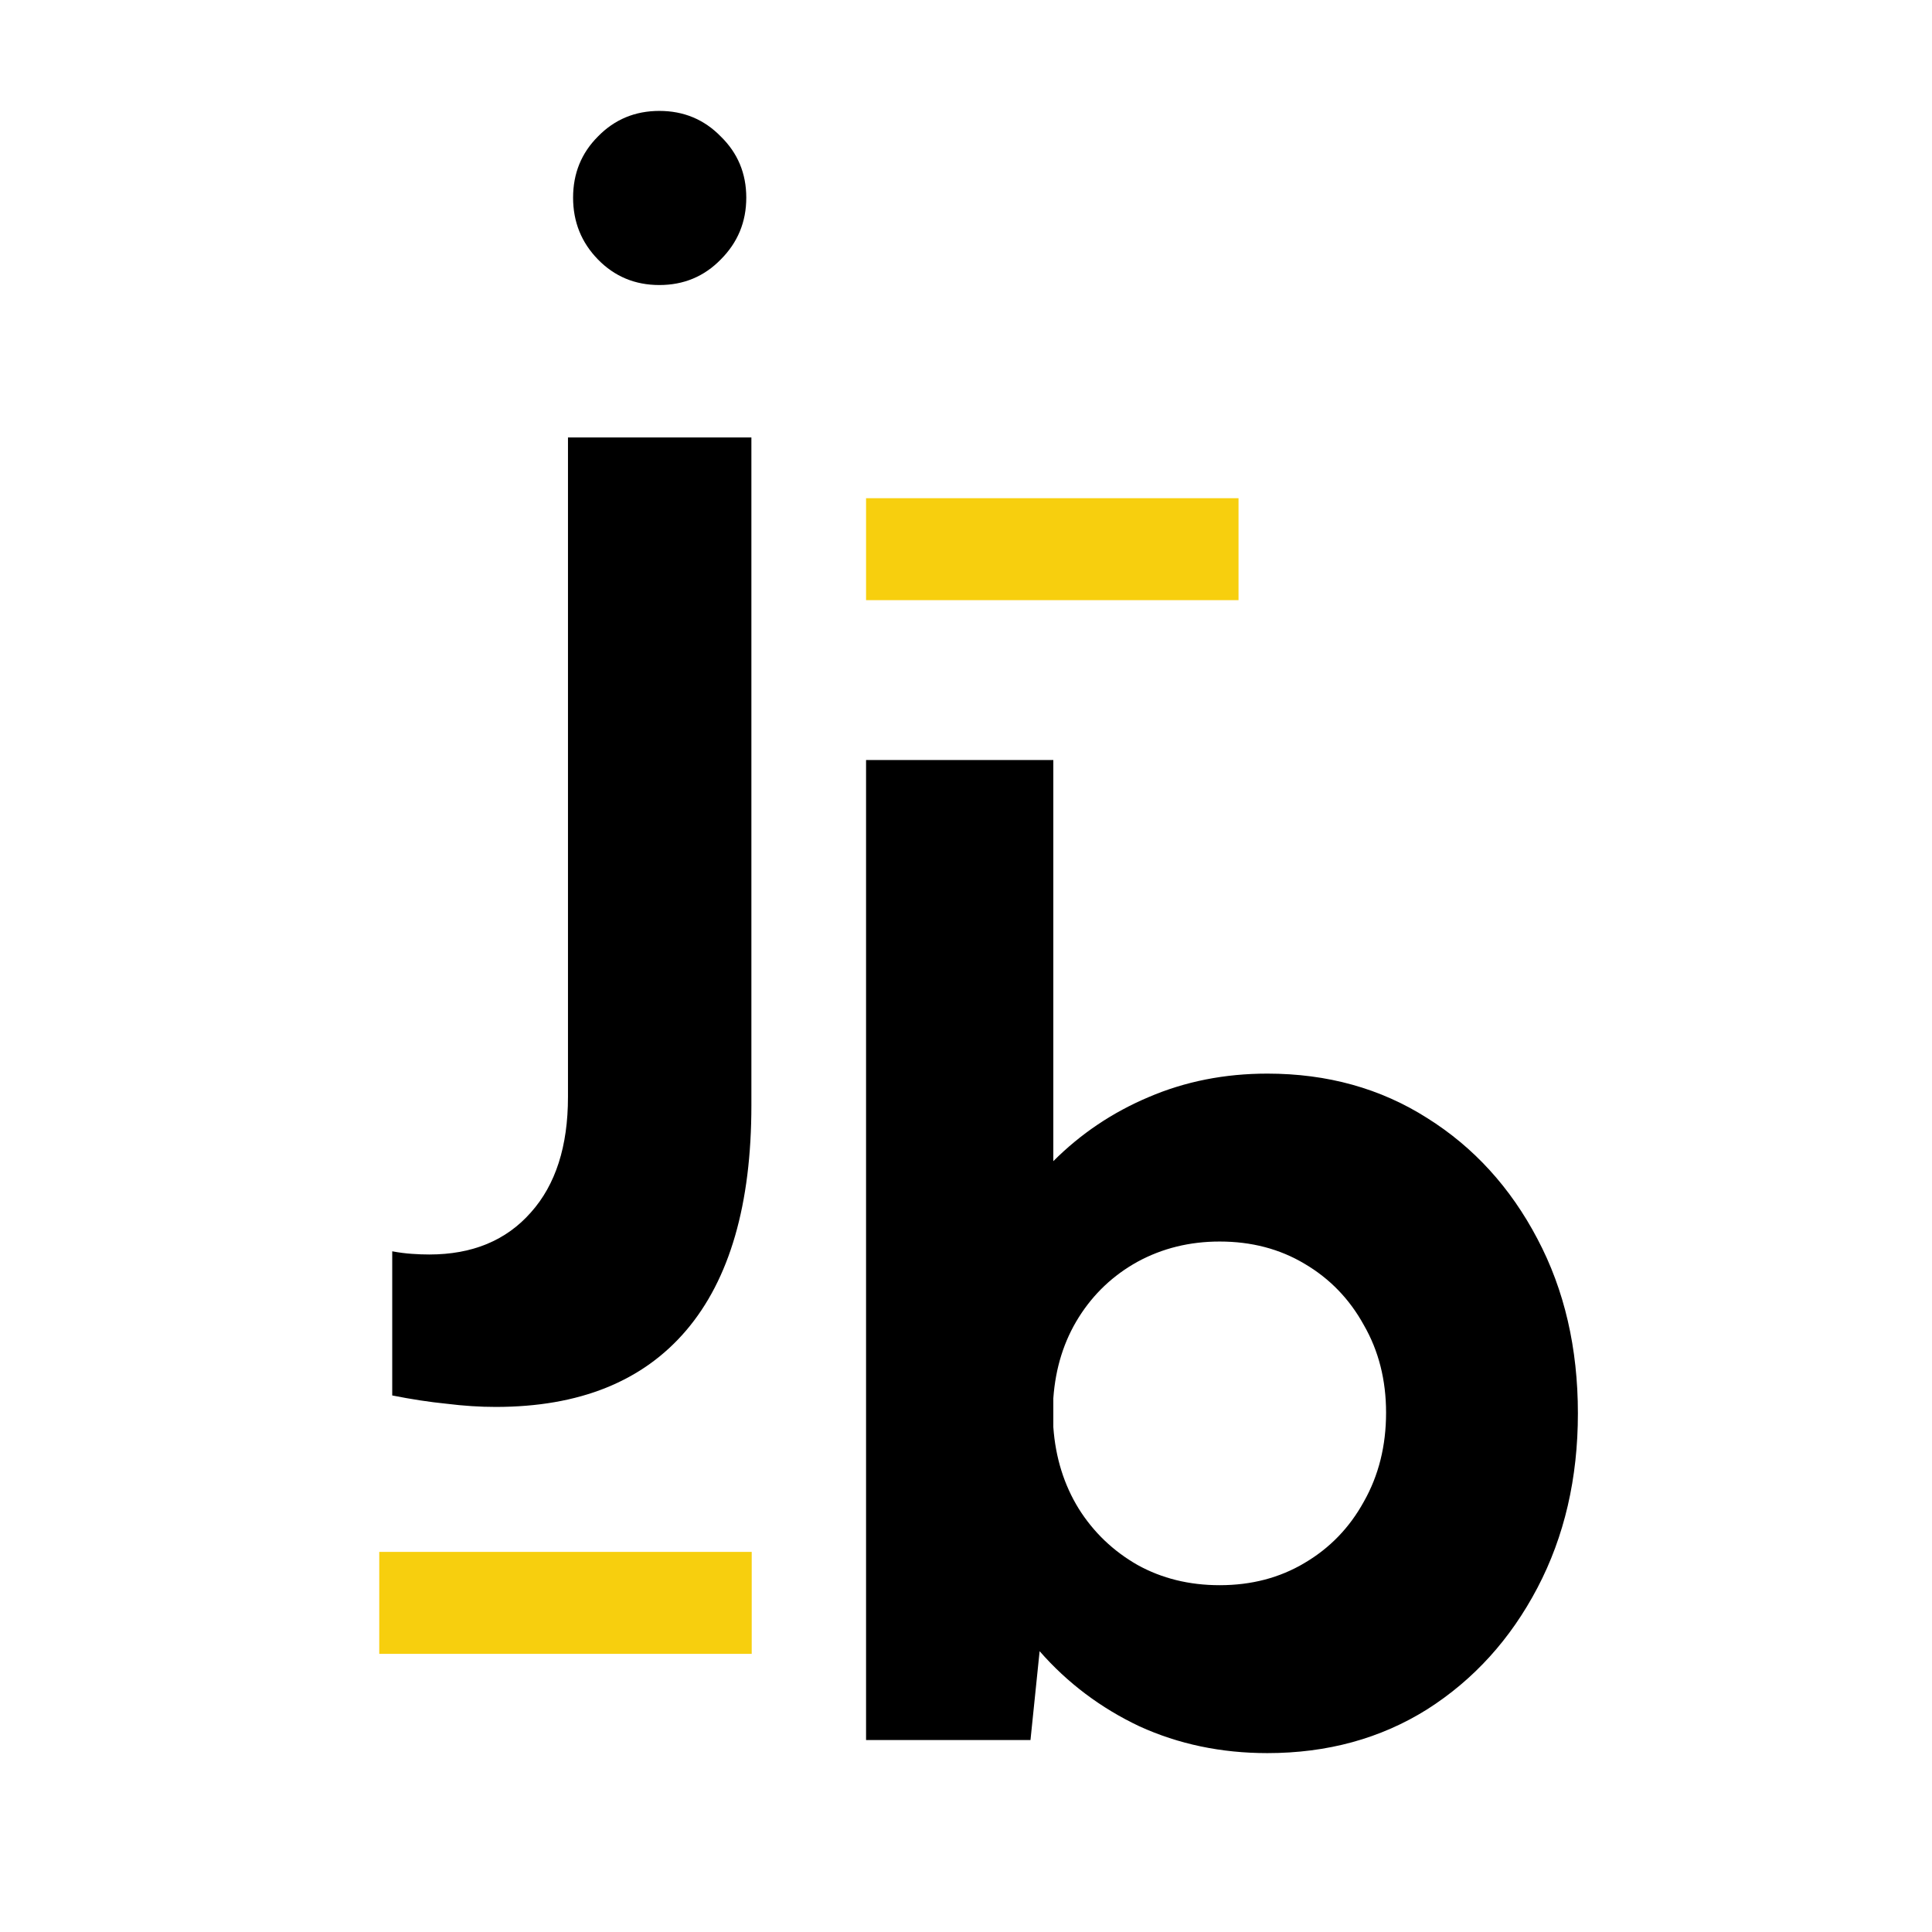 <svg xmlns="http://www.w3.org/2000/svg" width="1080" height="1080" viewBox="0 0 1080 1080" fill="none"><path d="M692.344 335.496H484.134V278.498H692.344V335.496Z" fill="#F7CF0E"></path><path d="M420.21 924.515H212V867.518H420.21V924.515Z" fill="#F7CF0E"></path><path d="M368.587 159.334C355.012 159.334 343.58 154.581 334.291 145.073C325.003 135.565 320.359 124.037 320.359 110.489C320.359 96.941 325.003 85.531 334.291 76.261C343.58 66.754 355.012 62 368.587 62C382.163 62 393.595 66.754 402.884 76.261C412.41 85.531 417.174 96.941 417.174 110.489C417.174 124.037 412.41 135.565 402.884 145.073C393.595 154.581 382.163 159.334 368.587 159.334ZM219.257 780.065V699.487C223.068 700.2 226.759 700.676 230.332 700.913C233.666 701.151 236.881 701.27 239.977 701.27C264.032 701.27 282.966 693.426 296.78 677.739C310.594 662.289 317.501 640.778 317.501 613.205V244.547H420.032V617.84C420.032 673.222 407.885 715.175 383.592 743.698C359.299 772.221 323.812 786.482 277.131 786.482C268.319 786.482 259.15 785.888 249.623 784.7C240.096 783.749 229.974 782.204 219.257 780.065Z" fill="black"></path><path d="M576.046 972.695H484.134V424.846H588.812V649.099C604.131 633.759 621.881 621.828 642.063 613.306C662.487 604.54 684.614 600.158 708.444 600.158C741.999 600.158 771.785 608.436 797.802 624.994C823.82 641.307 844.366 663.83 859.442 692.562C874.517 721.05 882.055 753.556 882.055 790.079C882.055 826.359 874.517 858.864 859.442 887.596C844.366 916.328 823.82 938.972 797.802 955.529C771.785 971.843 741.999 980 708.444 980C682.669 980 658.84 975.008 636.956 965.025C615.316 954.799 596.714 940.798 581.153 923.024L576.046 972.695ZM681.818 886.135C699.568 886.135 715.373 881.996 729.233 873.717C743.336 865.439 754.4 853.995 762.424 839.385C770.691 824.776 774.824 808.219 774.824 789.714C774.824 771.452 770.691 755.138 762.424 740.772C754.4 726.163 743.336 714.719 729.233 706.44C715.373 698.162 699.568 694.023 681.818 694.023C665.041 694.023 649.722 697.797 635.862 705.345C622.246 712.893 611.304 723.241 603.036 736.39C594.769 749.538 590.028 764.634 588.812 781.678V797.749C590.028 814.793 594.769 830.011 603.036 843.403C611.304 856.551 622.246 867.021 635.862 874.813C649.479 882.361 664.797 886.135 681.818 886.135Z" fill="black"></path></svg>